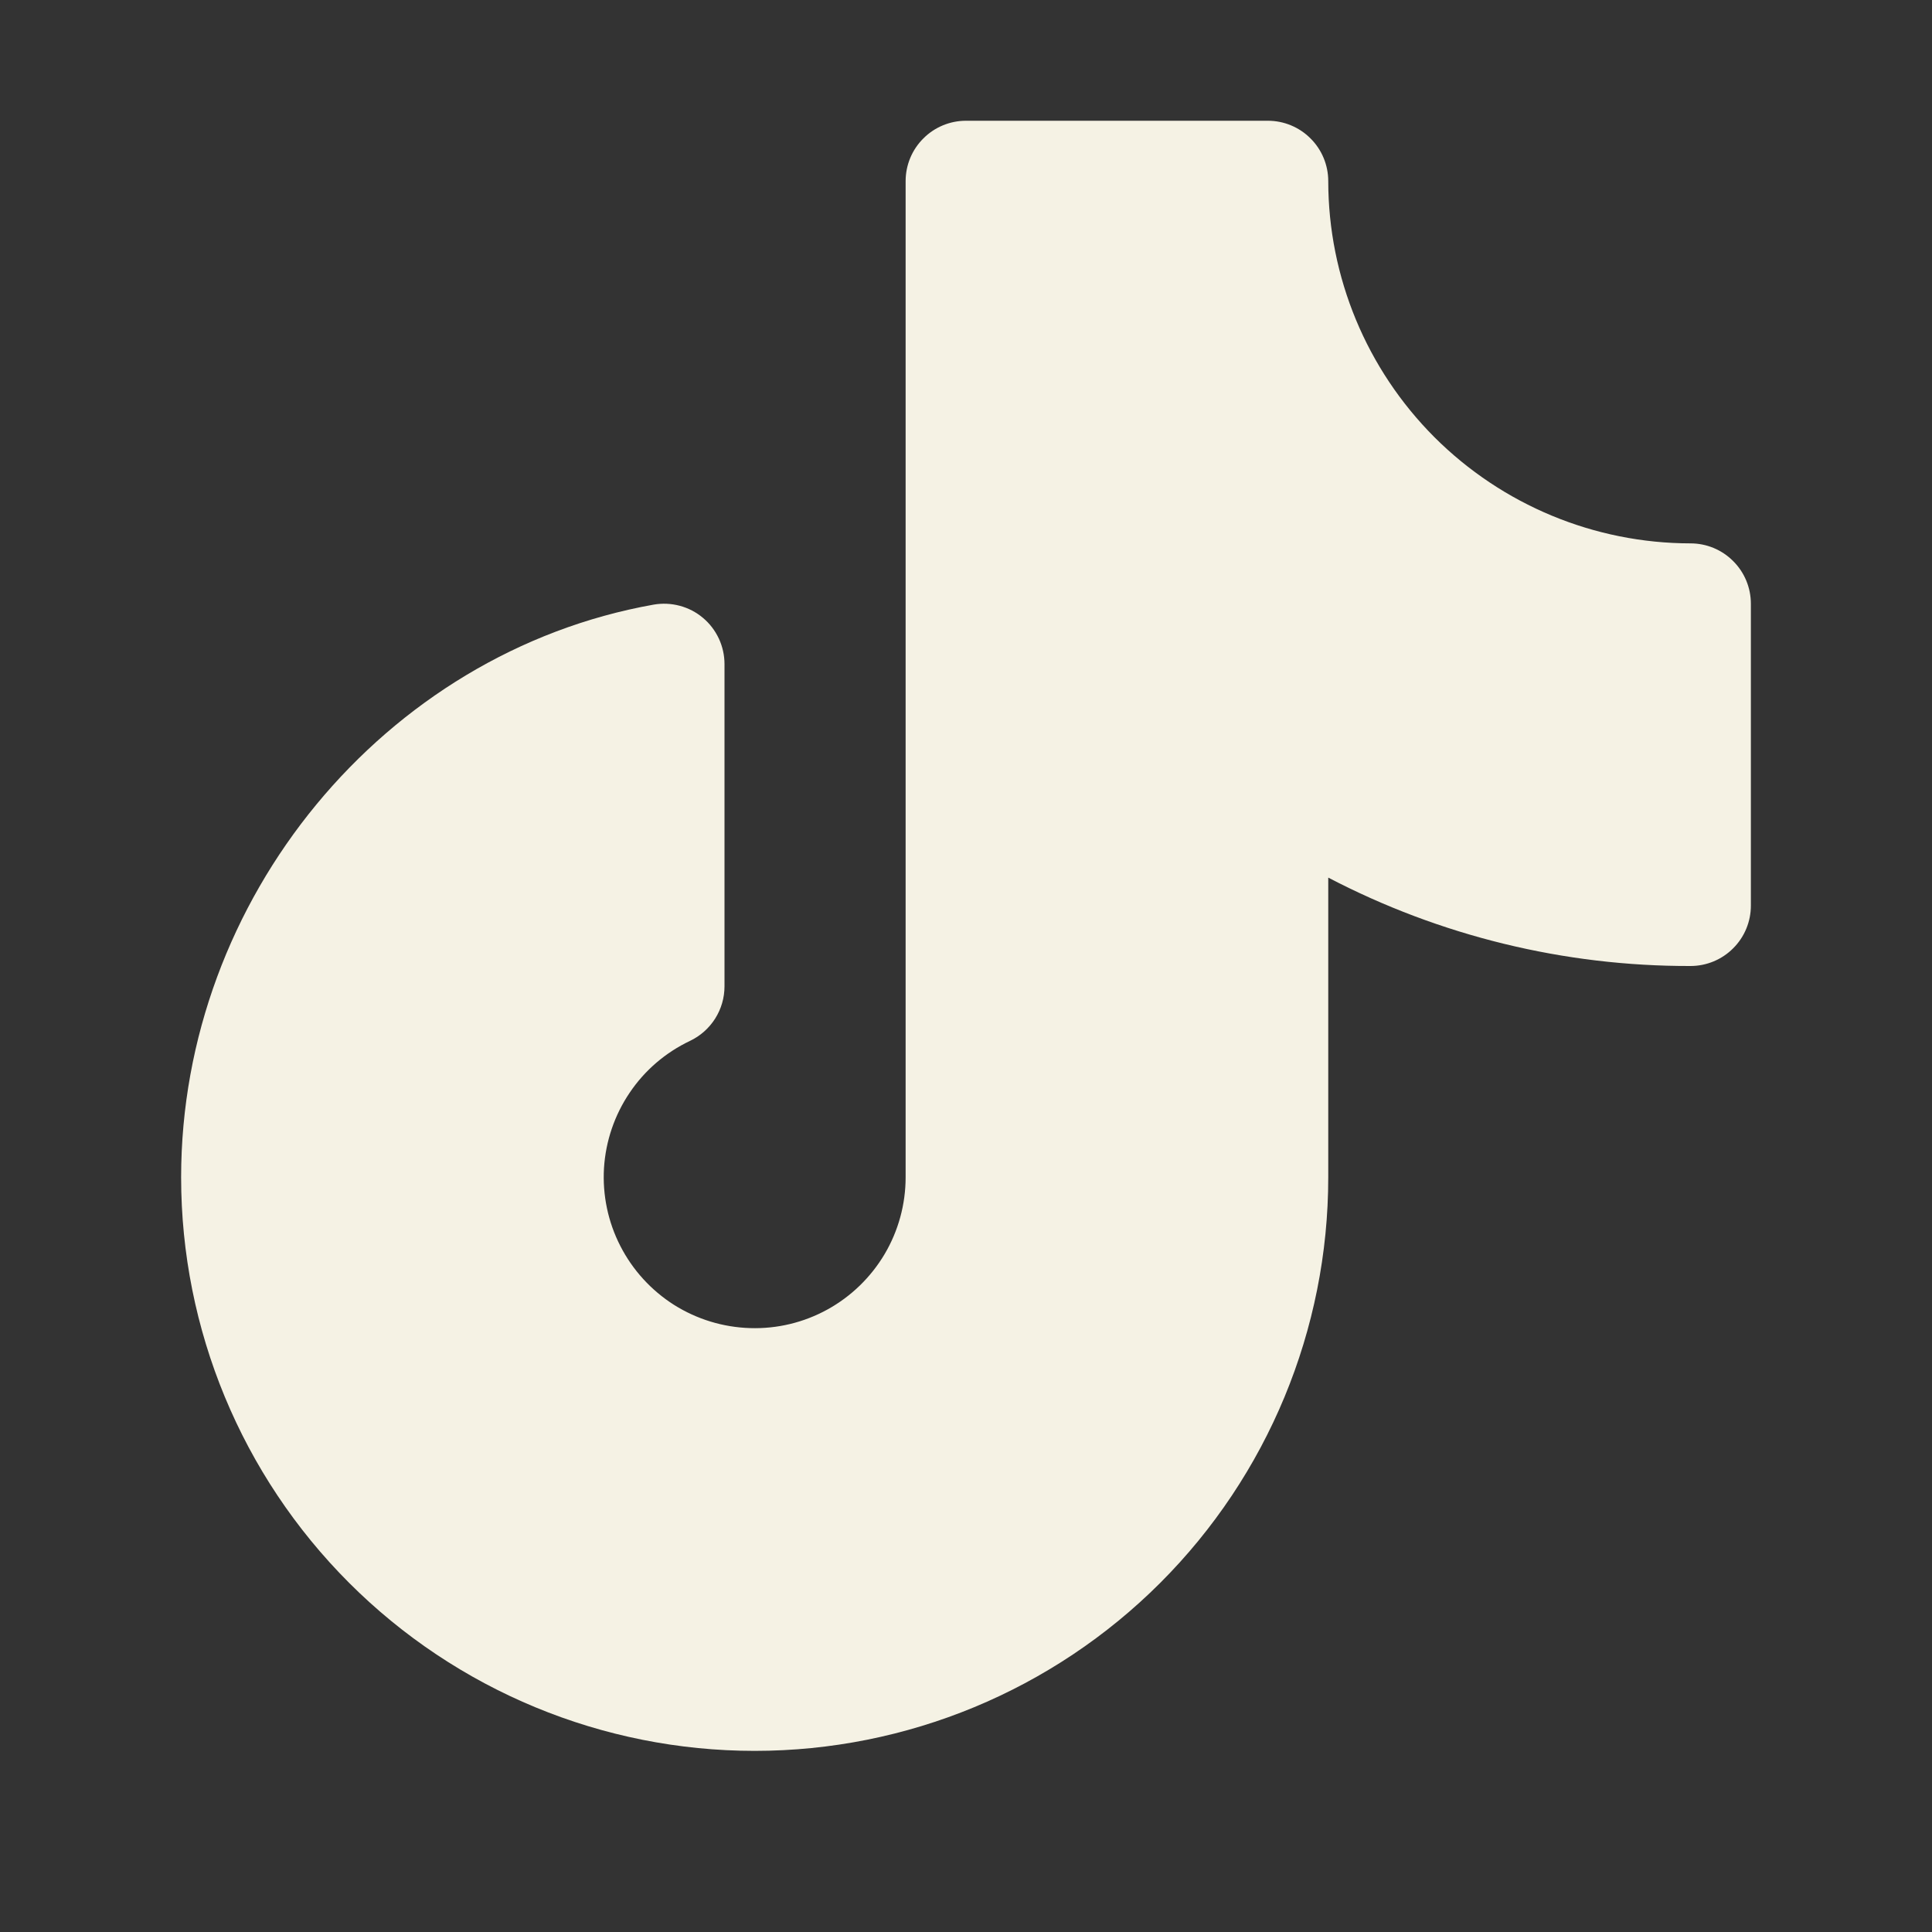 <svg width="24" height="24" viewBox="0 0 24 24" fill="none" xmlns="http://www.w3.org/2000/svg">
<rect x="0" y="0" width="24" height="24" fill="#333333" stroke="none"/>
<g clip-path="url(#clip0_145_97)">
<path d="M21.75 7.5V11.25C21.75 11.449 21.671 11.64 21.53 11.78C21.39 11.921 21.199 12 21 12C19.433 12.004 17.889 11.627 16.5 10.902V14.625C16.5 16.515 15.749 18.327 14.413 19.663C13.077 20.999 11.265 21.75 9.375 21.75C7.485 21.75 5.673 20.999 4.337 19.663C3.001 18.327 2.25 16.515 2.25 14.625C2.25 11.166 4.773 8.107 8.119 7.511C8.227 7.492 8.338 7.497 8.443 7.525C8.549 7.553 8.648 7.604 8.732 7.675C8.816 7.745 8.883 7.833 8.93 7.933C8.976 8.032 9 8.14 9 8.25V12.252C9 12.394 8.96 12.533 8.884 12.653C8.808 12.773 8.7 12.869 8.572 12.93C8.268 13.074 8.009 13.296 7.822 13.574C7.634 13.852 7.524 14.175 7.503 14.51C7.483 14.845 7.553 15.18 7.706 15.478C7.859 15.777 8.089 16.029 8.372 16.209C8.656 16.388 8.982 16.488 9.318 16.498C9.653 16.509 9.985 16.429 10.279 16.267C10.573 16.105 10.818 15.867 10.989 15.579C11.16 15.29 11.25 14.96 11.25 14.625V2.25C11.25 2.051 11.329 1.86 11.47 1.72C11.61 1.579 11.801 1.5 12 1.5H15.75C15.949 1.5 16.14 1.579 16.28 1.72C16.421 1.86 16.5 2.051 16.5 2.25C16.501 3.443 16.976 4.587 17.819 5.431C18.663 6.274 19.807 6.749 21 6.75C21.199 6.75 21.39 6.829 21.53 6.97C21.671 7.11 21.75 7.301 21.75 7.5Z" fill="#F5F2E4"/>
</g>
<defs>
<clipPath id="clip0_145_97">
<rect width="24" height="24" fill="white"/>
</clipPath>
</defs>
</svg>
